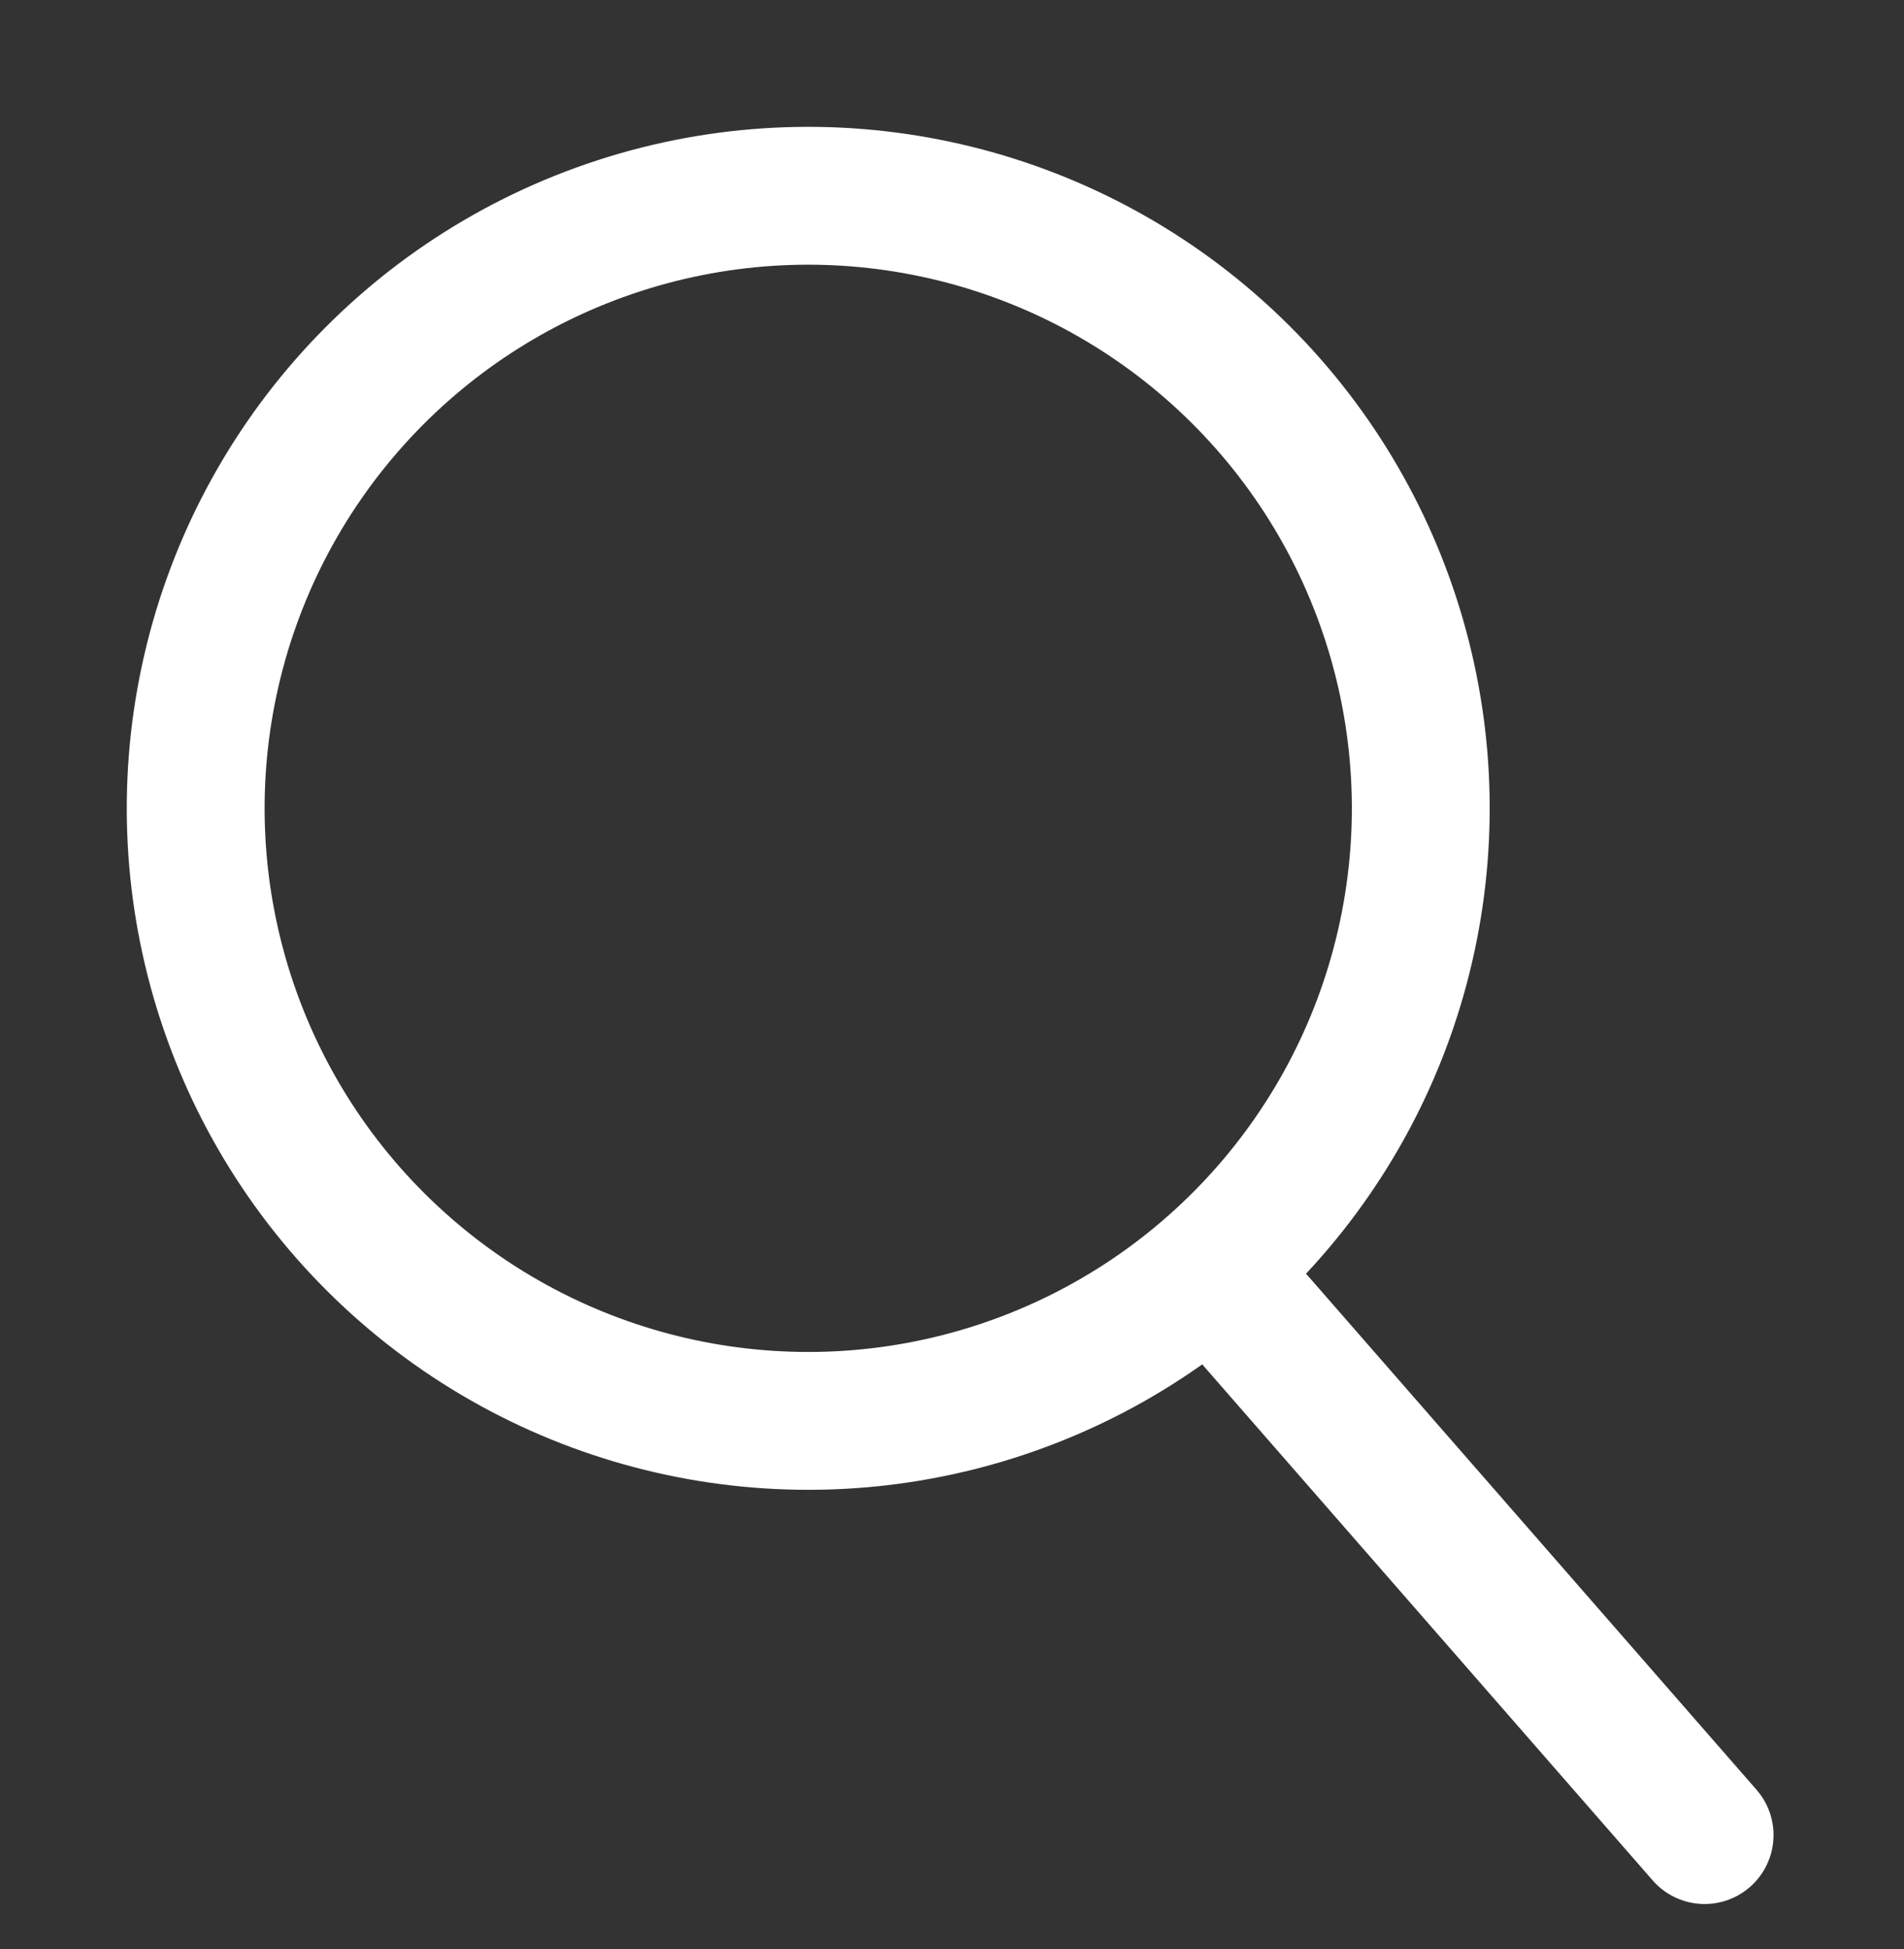 <svg xmlns="http://www.w3.org/2000/svg" width="15.194" height="15.555" viewBox="0 0 15.194 15.555">
  <rect x="0" y="0" width="15.194" height="15.555" fill="#333333" stroke="none"/>
  <g id="Groupe_2911" data-name="Groupe 2911" transform="translate(2.262) rotate(12.007)">
    <g id="Ellipse_1" data-name="Ellipse 1" transform="translate(0 0)" fill="none" stroke="#fff" stroke-width="1.1">
      <circle cx="5.438" cy="5.438" r="5.438" stroke="none"/>
      <circle cx="5.438" cy="5.438" r="4.888" fill="none"/>
    </g>
    <line id="Ligne_1" data-name="Ligne 1" x2="4.35" y2="3.263" transform="translate(9.789 8.701)" fill="none" stroke="#fff" stroke-linecap="round" stroke-width="1.1"/>
  </g>
</svg>
